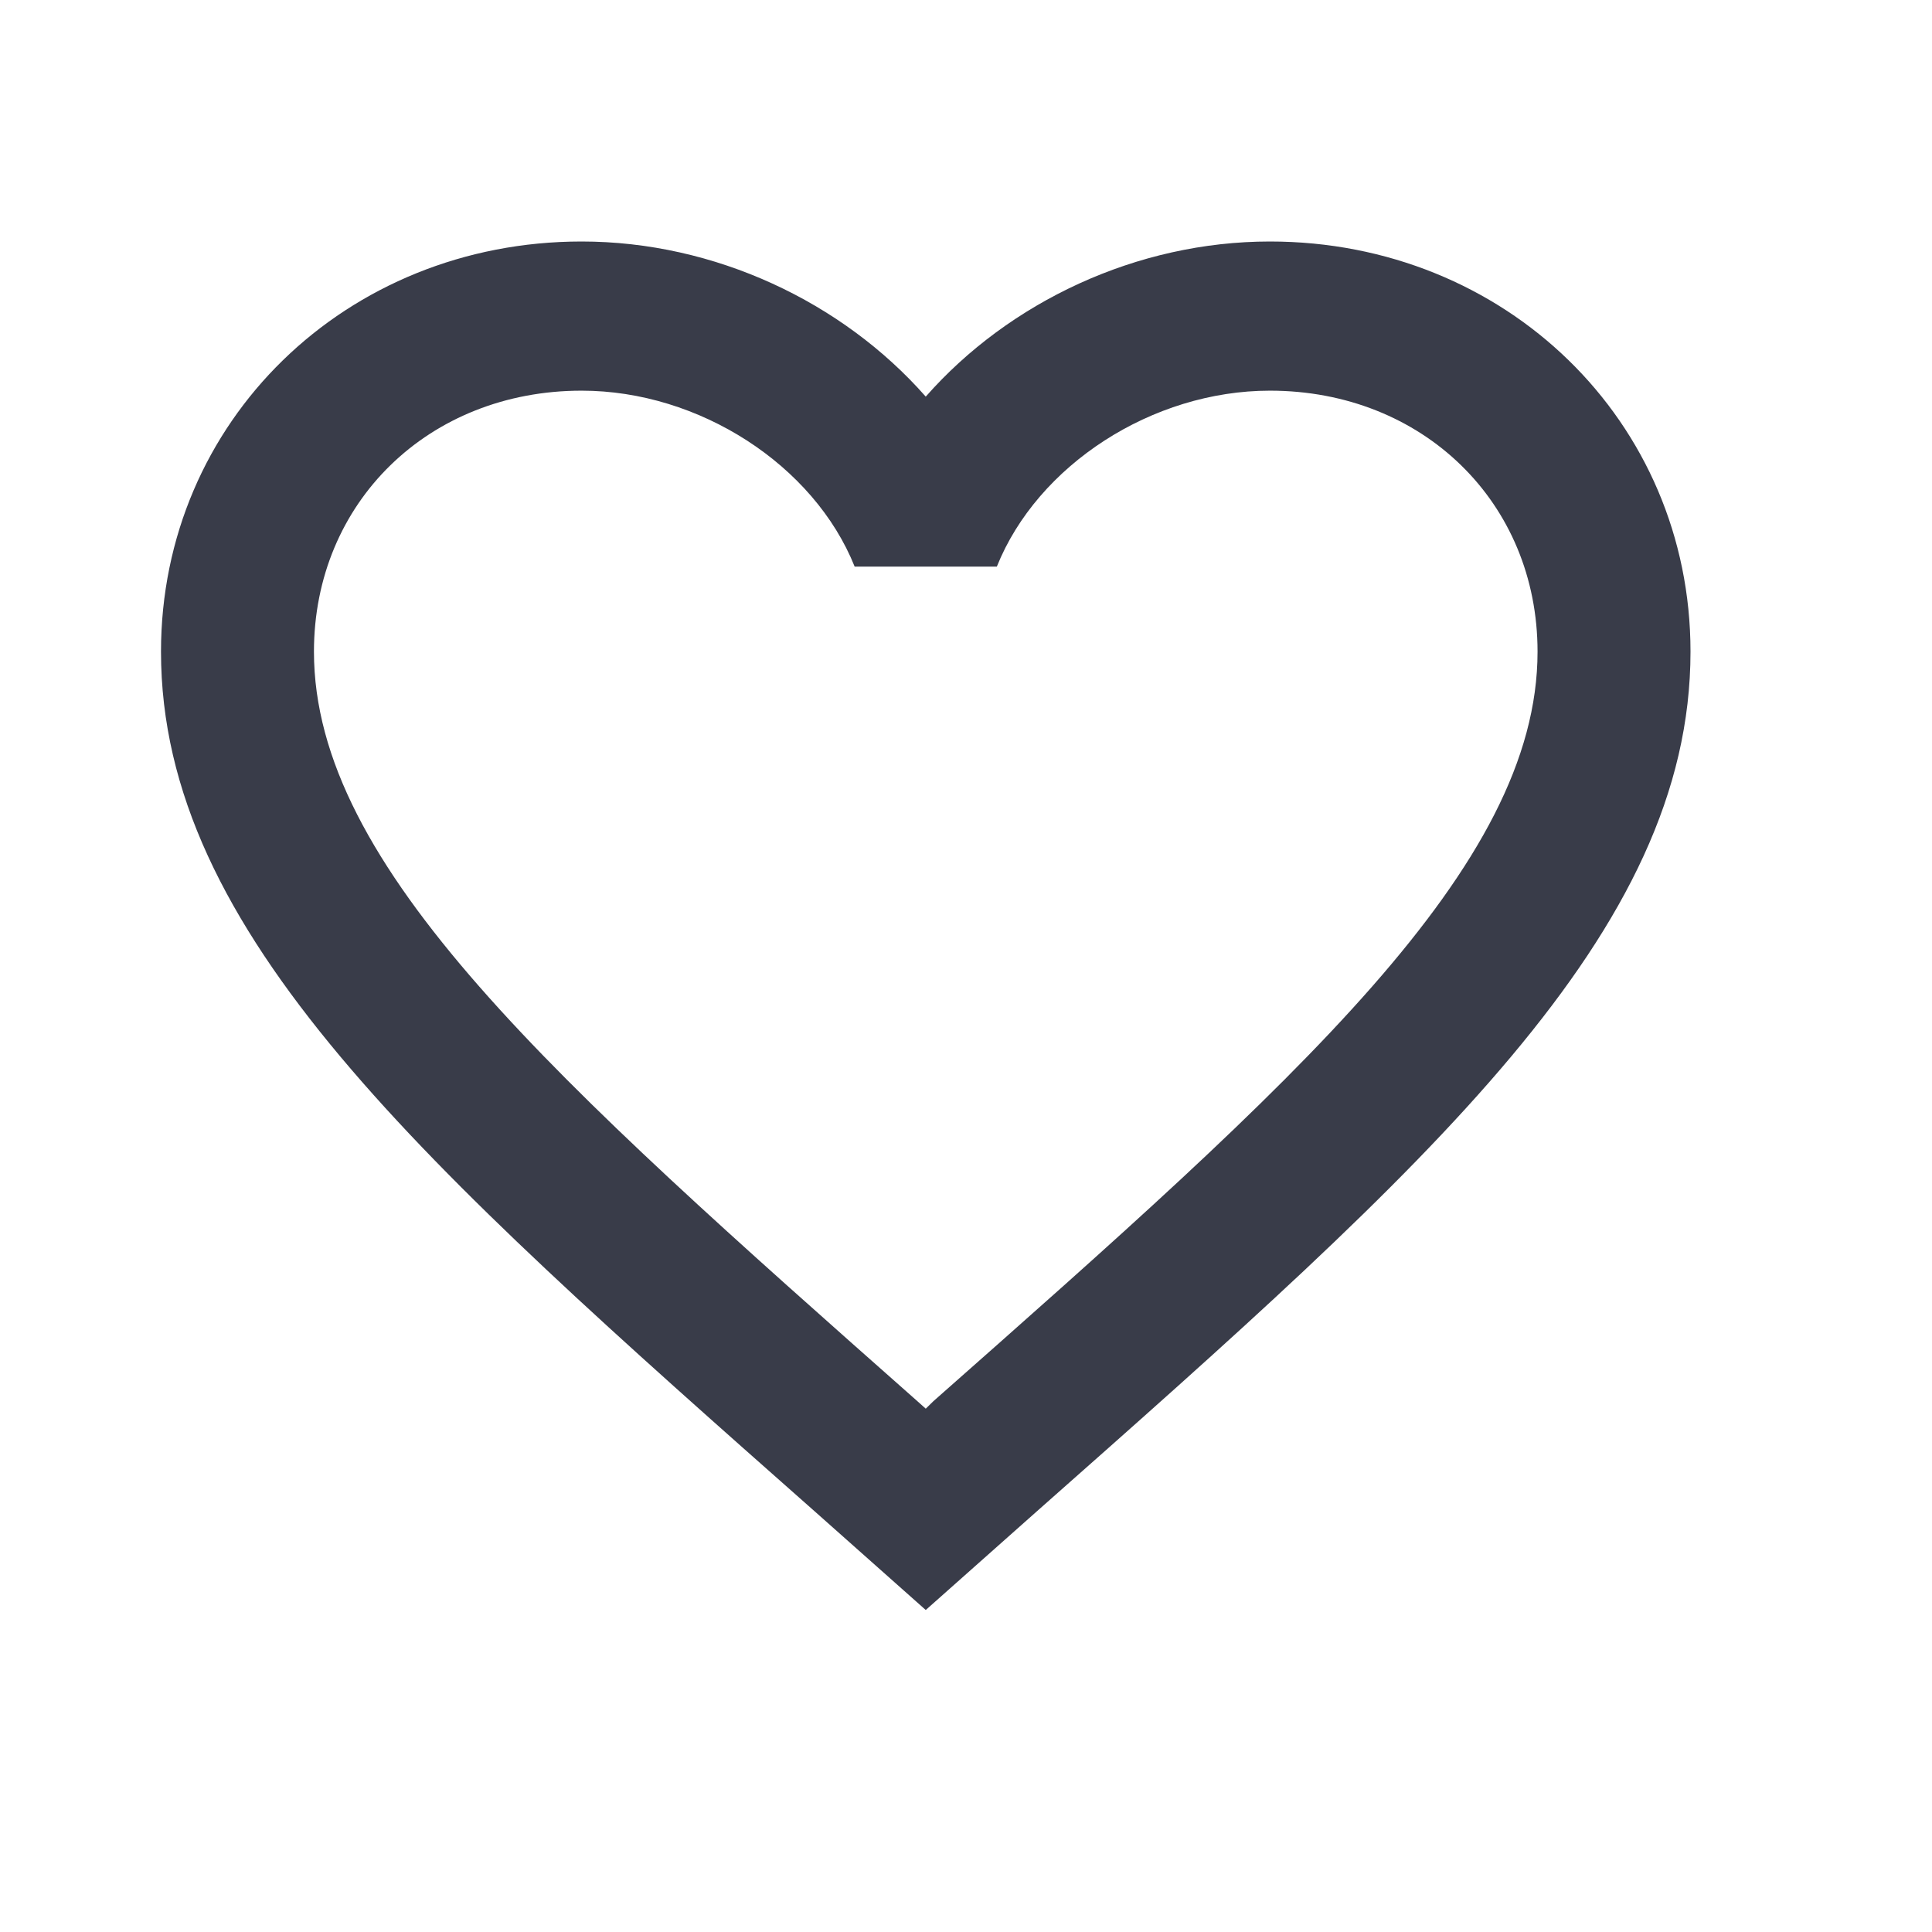 <svg width="24" height="24" viewBox="0 0 24 24" fill="none" xmlns="http://www.w3.org/2000/svg">
<path d="M11.595 17.406L11.5 17.499L11.396 17.406C6.883 13.413 3.9 10.773 3.9 8.095C3.9 6.243 5.325 4.853 7.225 4.853C8.688 4.853 10.113 5.779 10.617 7.039H12.383C12.887 5.779 14.312 4.853 15.775 4.853C17.675 4.853 19.1 6.243 19.1 8.095C19.1 10.773 16.117 13.413 11.595 17.406ZM15.775 3C14.122 3 12.536 3.75 11.5 4.927C10.464 3.75 8.878 3 7.225 3C4.299 3 2 5.233 2 8.095C2 11.588 5.23 14.451 10.123 18.777L11.5 20L12.877 18.777C17.77 14.451 21 11.588 21 8.095C21 5.233 18.701 3 15.775 3Z" fill="#393C49"/>
</svg>

